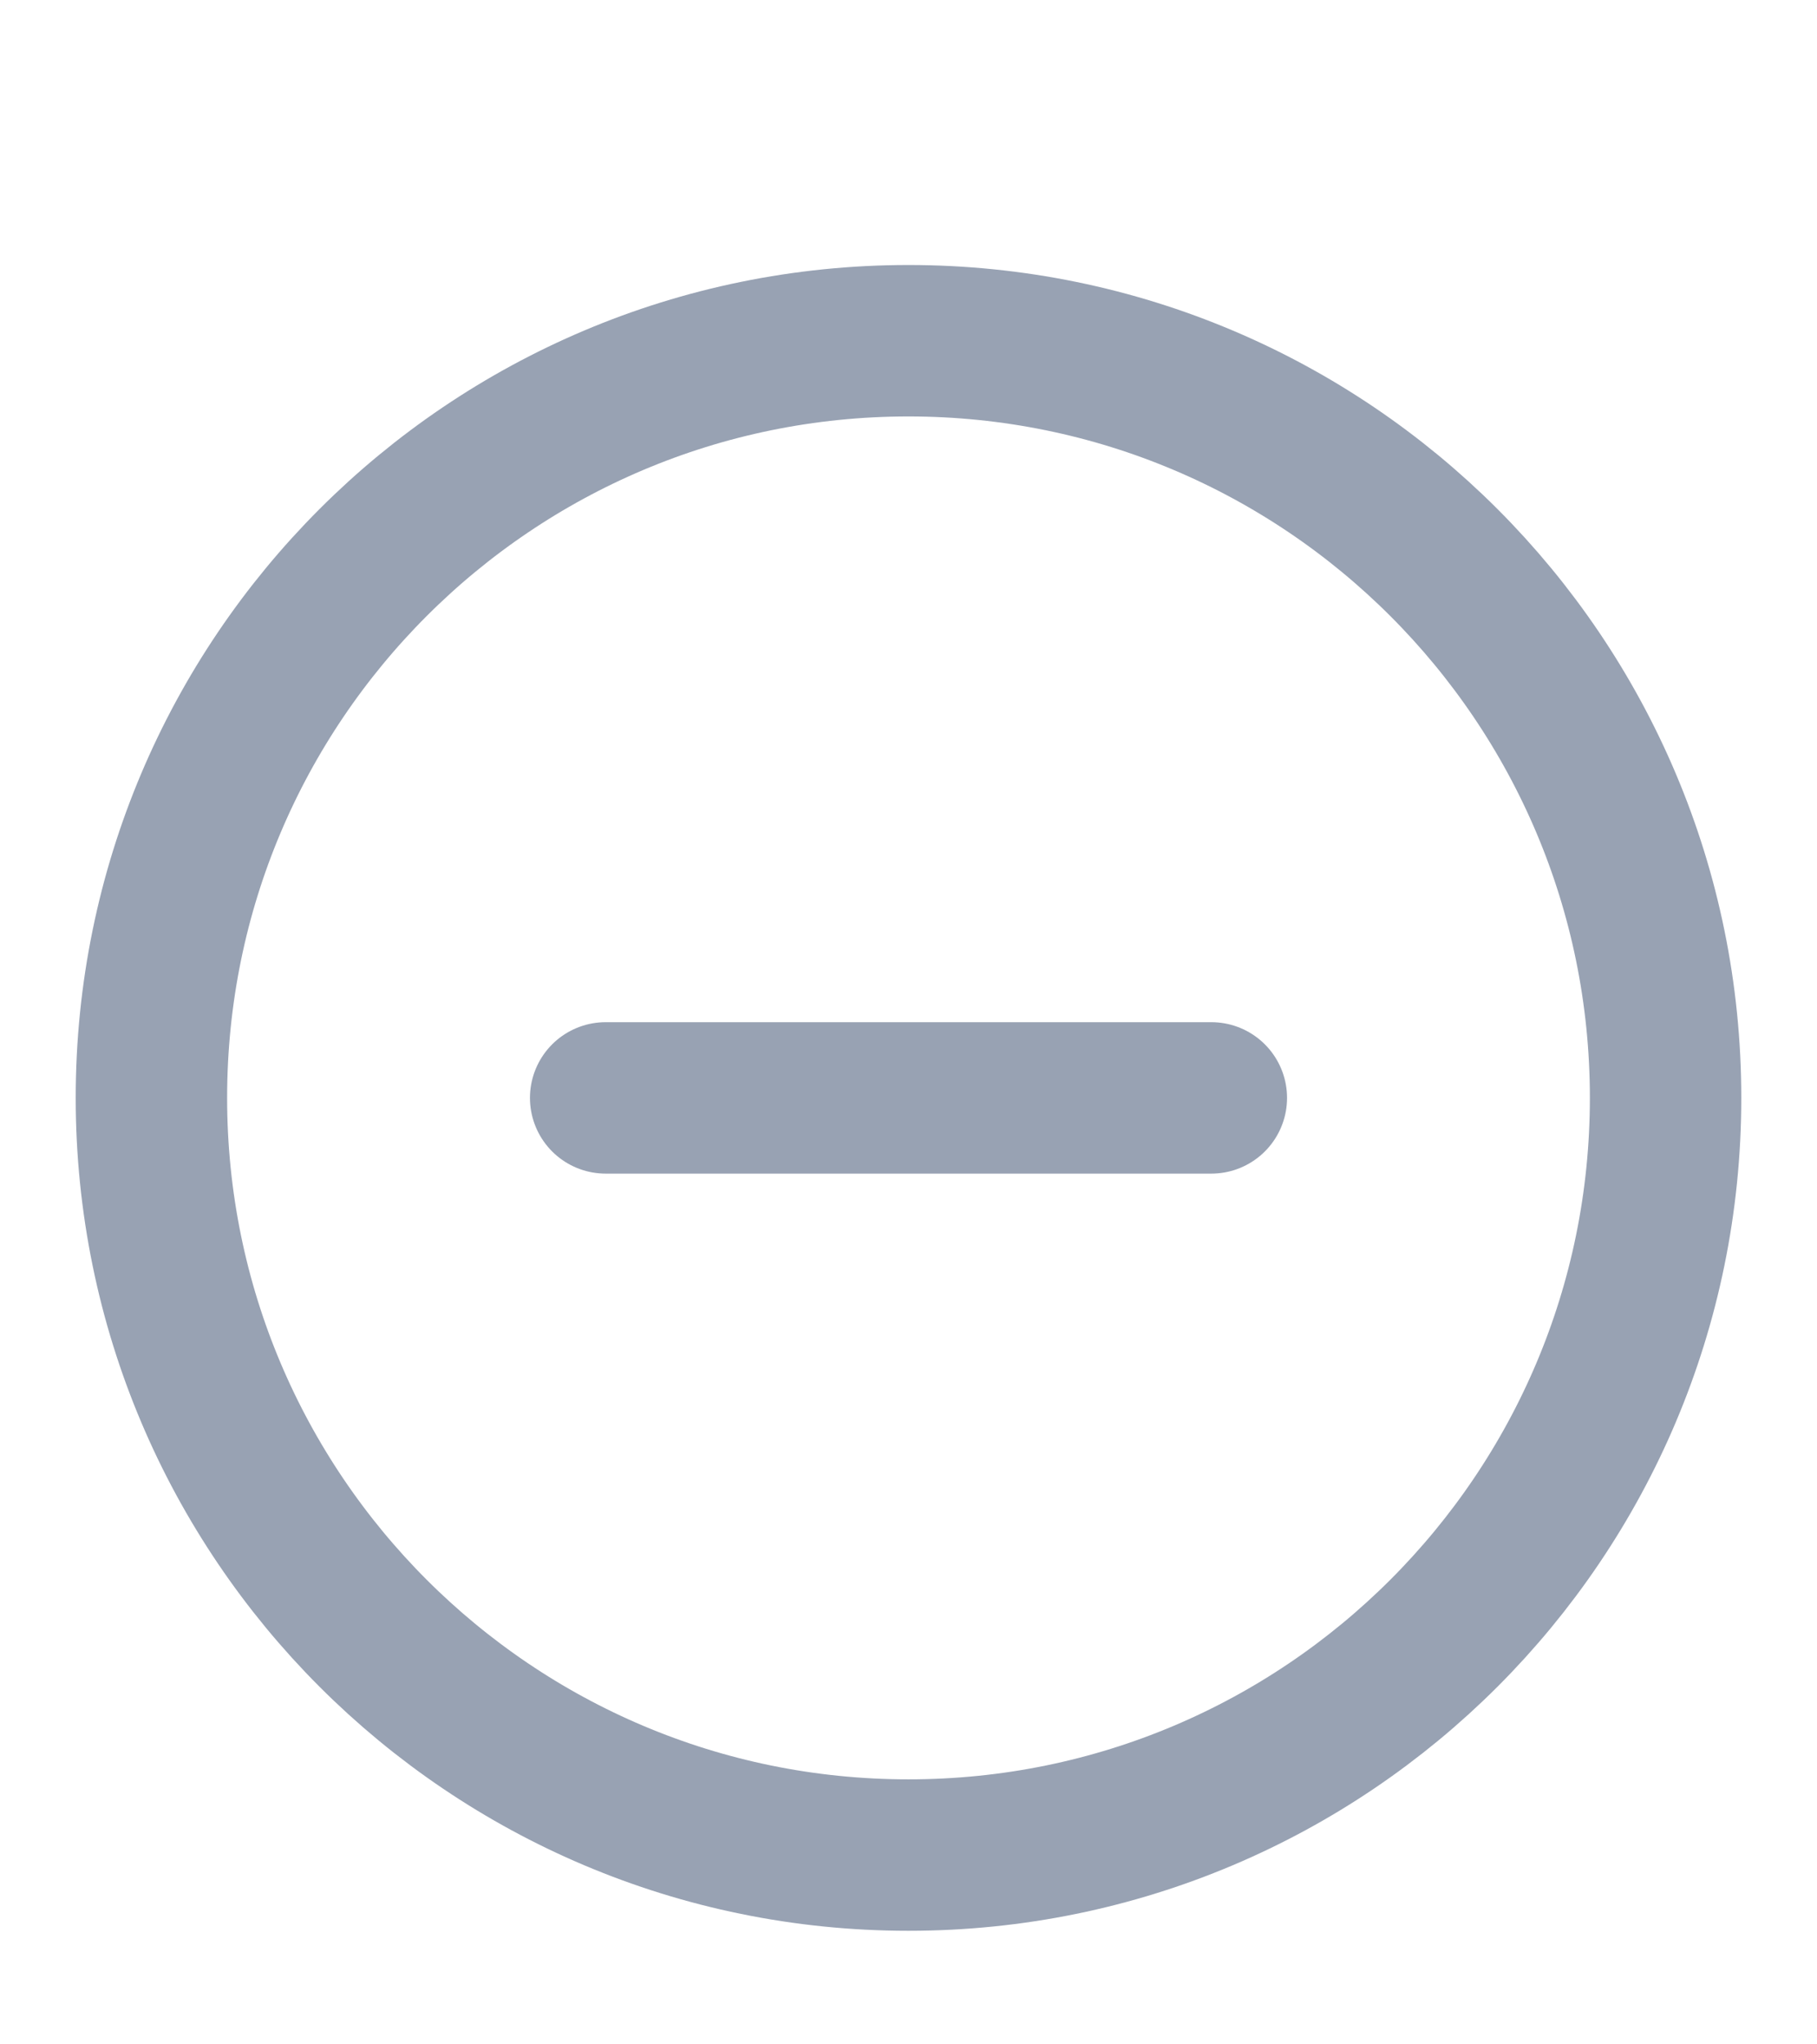 <svg width="24" height="27" viewBox="0 0 24 27" fill="none" xmlns="http://www.w3.org/2000/svg">
<path d="M8 14.5H16M22 14.5C22 20.023 17.523 24.5 12 24.5C6.477 24.5 2 20.023 2 14.5C2 8.977 6.477 4.5 12 4.5C17.523 4.5 22 8.977 22 14.5Z" stroke="#98A2B3" stroke-width="2" stroke-linecap="round" stroke-linejoin="round"/>
</svg>
